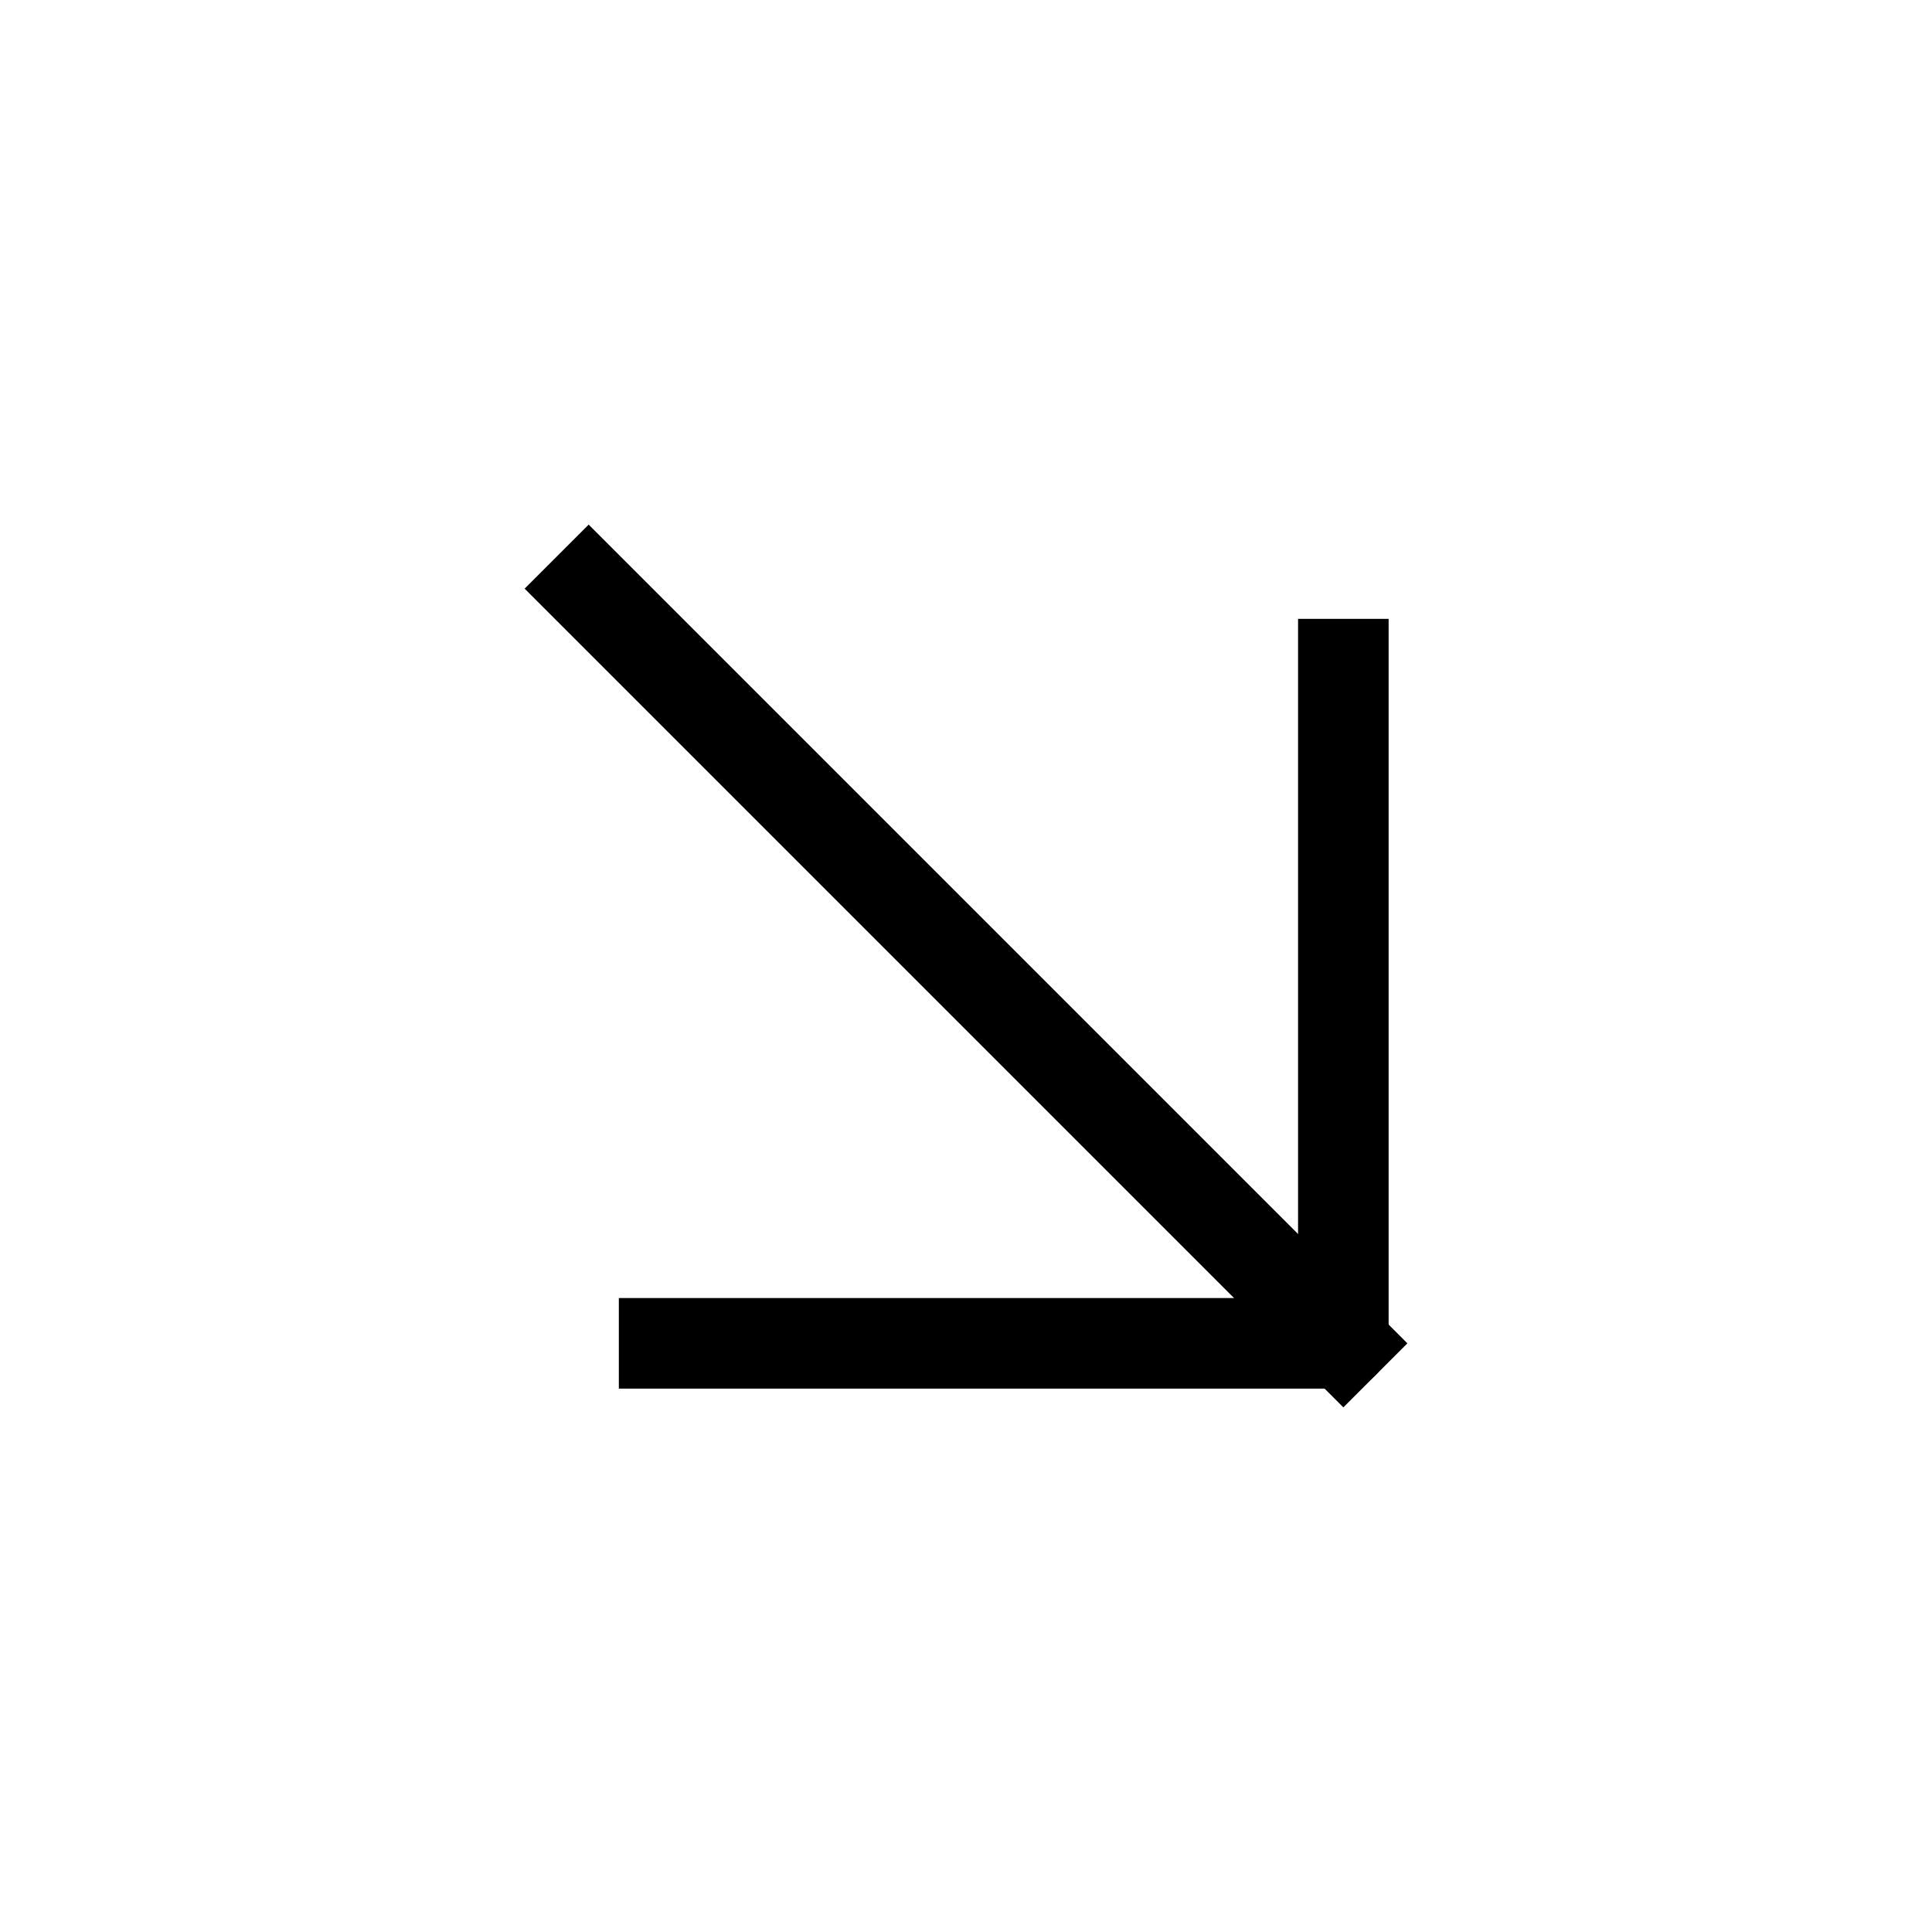 <svg width="32" height="32" viewBox="0 0 32 32" fill="none" xmlns="http://www.w3.org/2000/svg">
<path d="M9.75 9.75L22.25 22.25" stroke="black" stroke-width="1.5" stroke-linecap="square" stroke-linejoin="round"/>
<path d="M22.25 11V22.25H11" stroke="black" stroke-width="1.5" stroke-linecap="square" stroke-linejoin="round"/>
</svg>
